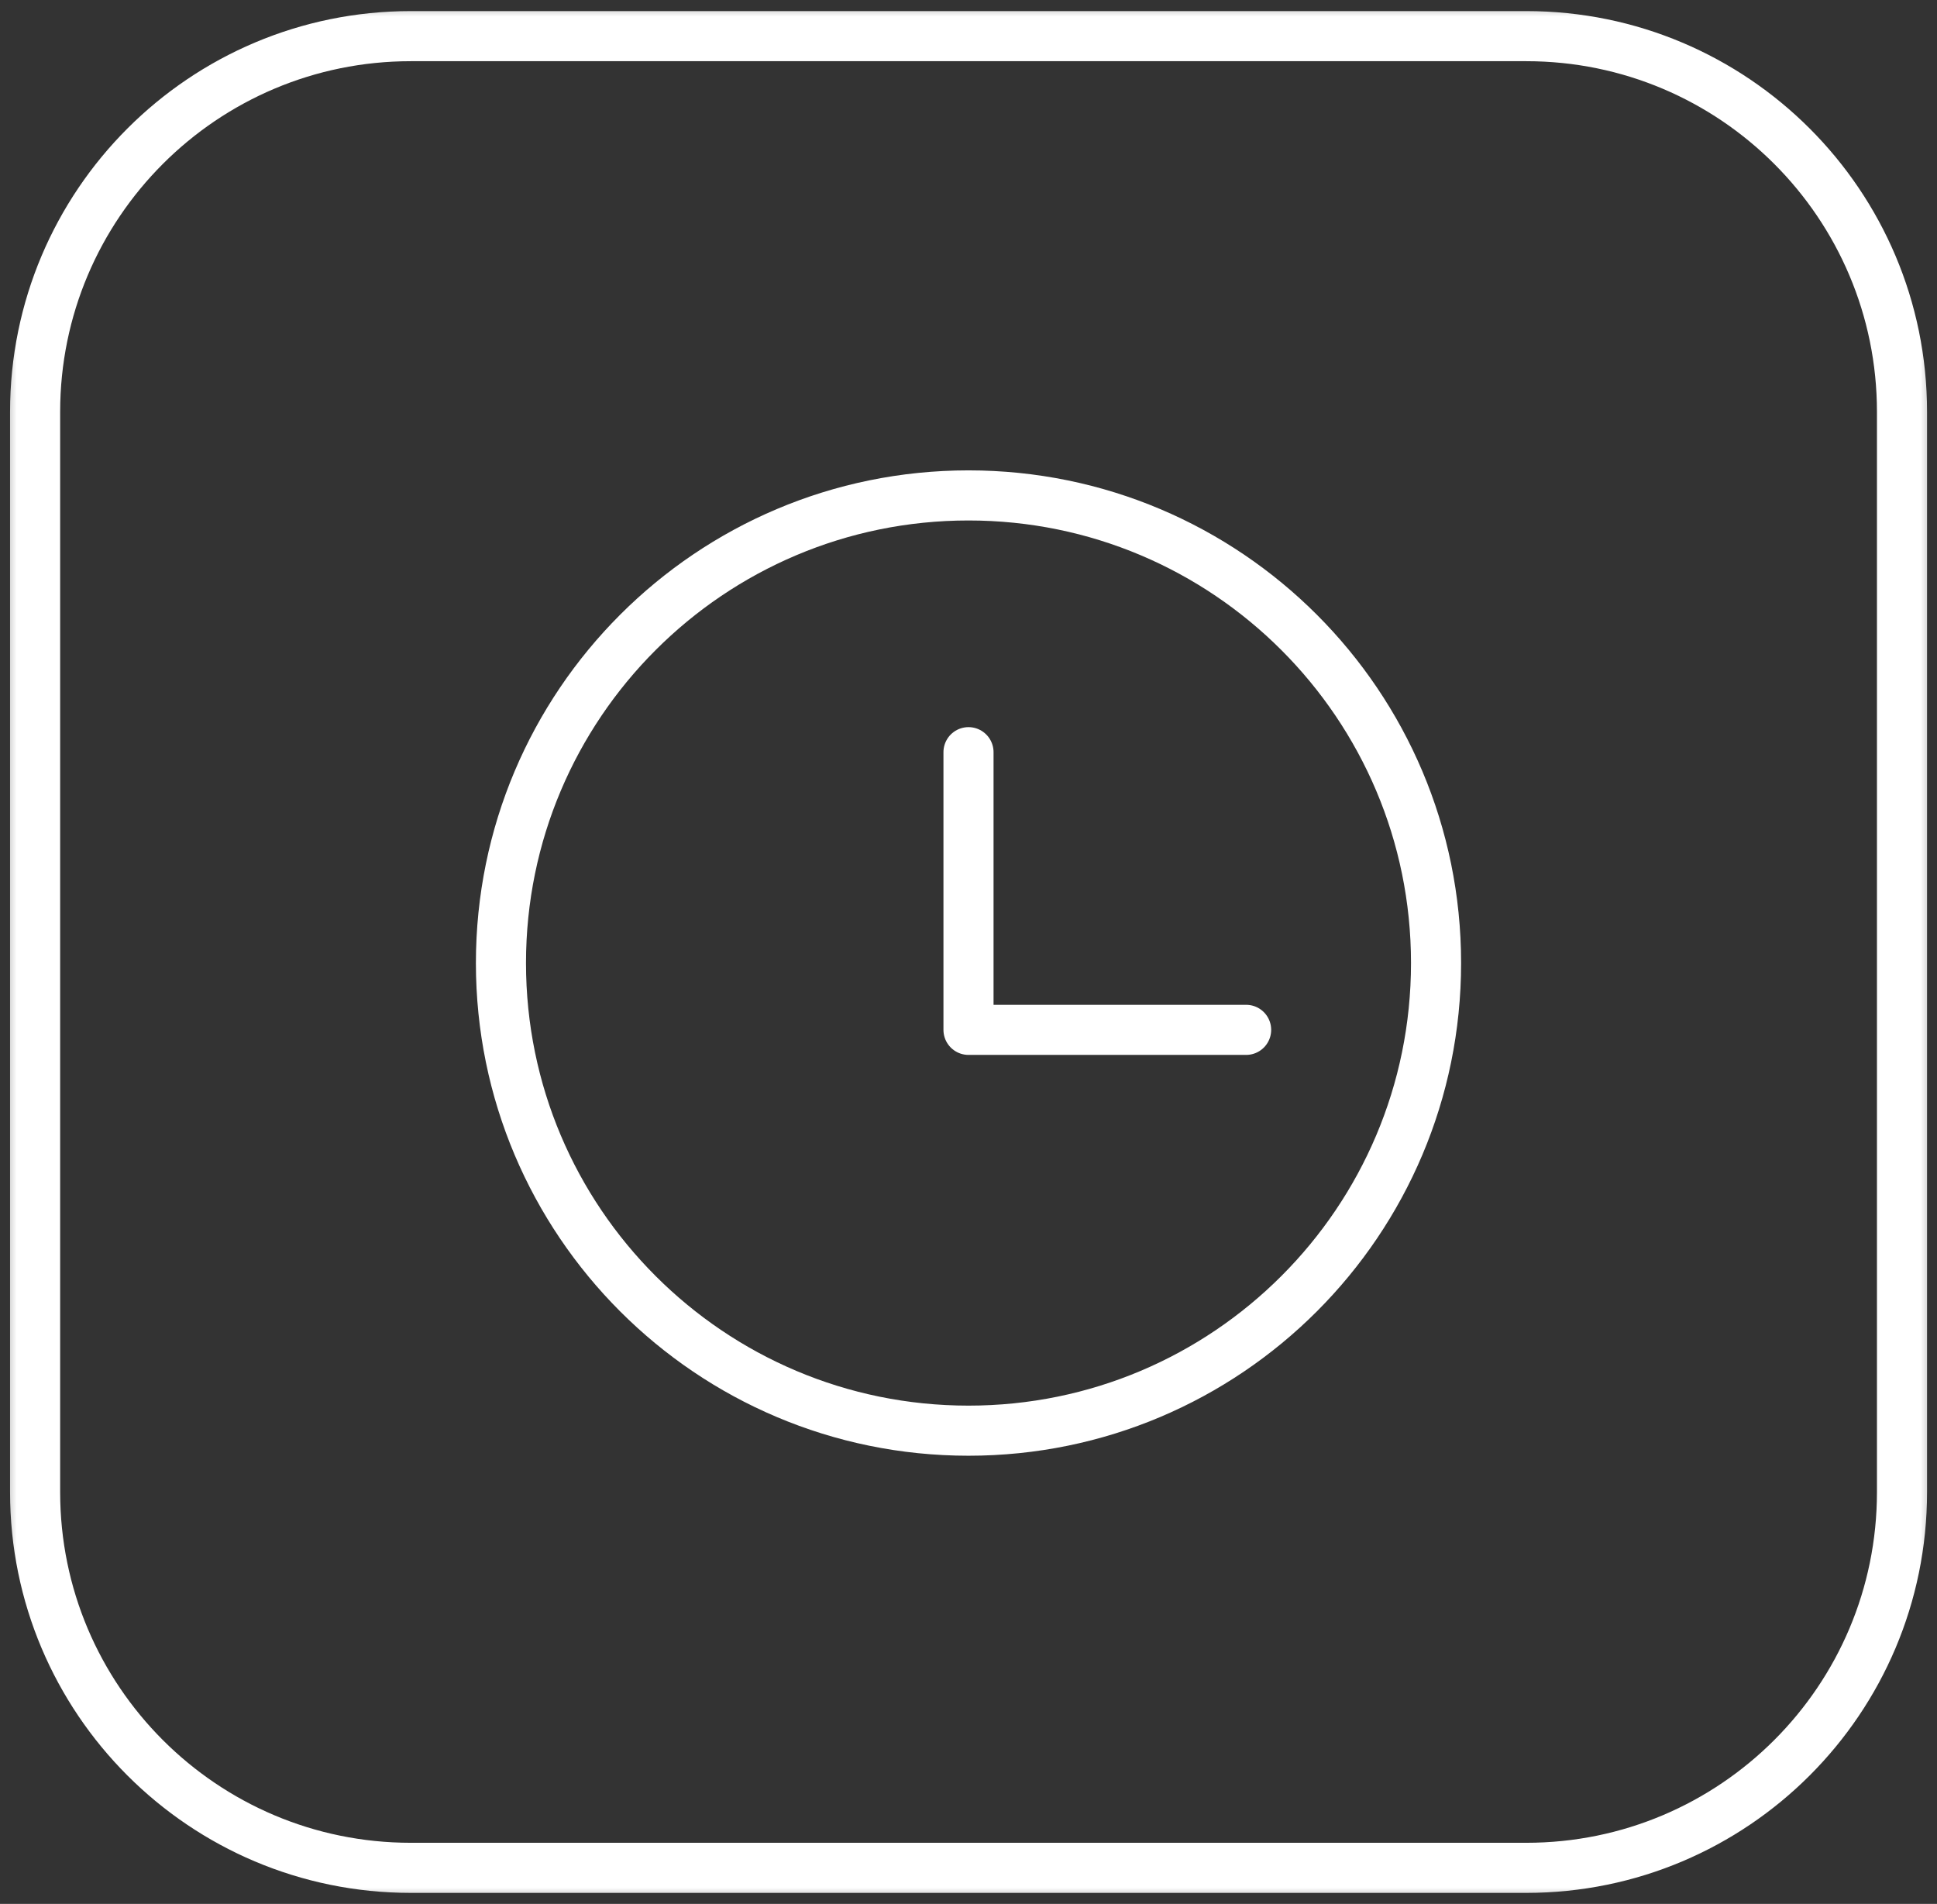<svg xmlns="http://www.w3.org/2000/svg" width="58" height="57" viewBox="0 0 58 57" fill="none"><rect x="0" y="0" width="58" height="57" fill="#333333" stroke="none"/><g clip-path="url(#clip0_186_6094)"><mask id="mask0_186_6094" style="mask-type:luminance" maskUnits="userSpaceOnUse" x="0" y="0" width="58" height="57"><path d="M58 0H0V57H58V0Z" fill="white"></path></mask><g mask="url(#mask0_186_6094)"><path d="M45.702 1.082H12.301C6.088 1.082 1.051 6.119 1.051 12.332V44.67C1.051 50.883 6.088 55.92 12.301 55.92H45.702C51.915 55.92 56.952 50.883 56.952 44.67V12.332C56.952 6.119 51.915 1.082 45.702 1.082Z" stroke="white" stroke-width="1.5"></path><path d="M29 42.832C36.732 42.832 43 36.564 43 28.832C43 21.1 36.732 14.832 29 14.832C21.268 14.832 15 21.1 15 28.832C15 36.564 21.268 42.832 29 42.832Z" stroke="white" stroke-width="1.5" stroke-miterlimit="10"></path><path d="M29 22.519V30.832H37.313" stroke="white" stroke-width="1.5" stroke-linecap="round" stroke-linejoin="round"></path></g></g><defs><clipPath id="clip0_186_6094"><rect width="58" height="57" fill="white"></rect></clipPath></defs></svg>